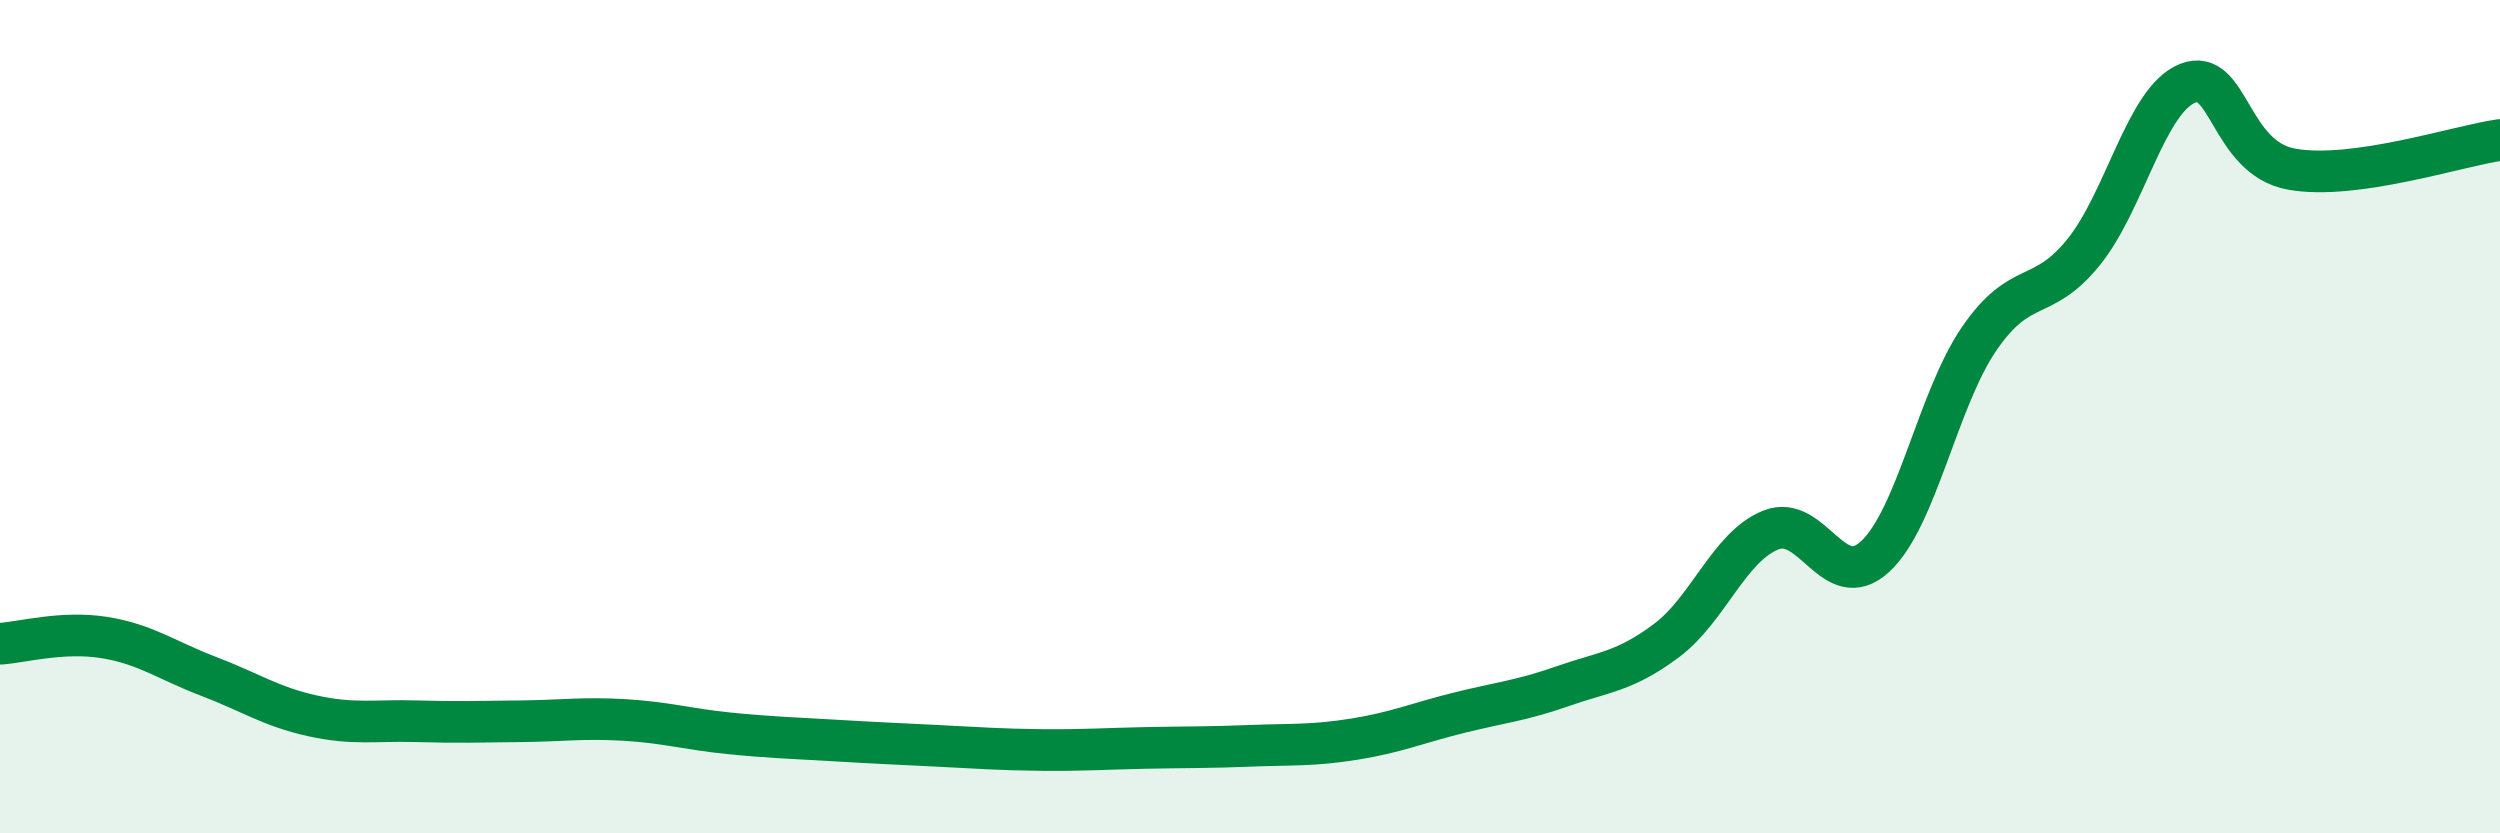 
    <svg width="60" height="20" viewBox="0 0 60 20" xmlns="http://www.w3.org/2000/svg">
      <path
        d="M 0,15.45 C 0.5,15.42 1.5,15.14 2.5,15.3 C 3.5,15.46 4,15.85 5,16.23 C 6,16.61 6.5,16.96 7.5,17.18 C 8.5,17.4 9,17.28 10,17.31 C 11,17.34 11.5,17.32 12.5,17.31 C 13.5,17.3 14,17.22 15,17.28 C 16,17.34 16.5,17.5 17.5,17.6 C 18.5,17.7 19,17.71 20,17.77 C 21,17.83 21.5,17.85 22.5,17.9 C 23.5,17.95 24,17.99 25,18 C 26,18.01 26.5,17.97 27.5,17.95 C 28.5,17.93 29,17.94 30,17.9 C 31,17.86 31.5,17.9 32.5,17.74 C 33.5,17.58 34,17.36 35,17.11 C 36,16.86 36.5,16.82 37.5,16.47 C 38.5,16.12 39,16.12 40,15.37 C 41,14.62 41.5,13.12 42.5,12.72 C 43.5,12.32 44,14.28 45,13.36 C 46,12.44 46.5,9.59 47.5,8.13 C 48.5,6.67 49,7.29 50,6.06 C 51,4.83 51.5,2.4 52.5,2 C 53.5,1.6 53.5,3.79 55,4.06 C 56.5,4.33 59,3.5 60,3.36L60 20L0 20Z"
        fill="#008740"
        opacity="0.1"
        stroke-linecap="round"
        stroke-linejoin="round"
      />
      <path
        d="M 0,15.45 C 0.5,15.42 1.5,15.14 2.5,15.3 C 3.5,15.46 4,15.85 5,16.23 C 6,16.61 6.5,16.96 7.5,17.18 C 8.5,17.4 9,17.28 10,17.31 C 11,17.34 11.5,17.32 12.5,17.31 C 13.5,17.3 14,17.22 15,17.28 C 16,17.34 16.5,17.5 17.5,17.6 C 18.5,17.7 19,17.71 20,17.77 C 21,17.83 21.5,17.85 22.5,17.9 C 23.5,17.95 24,17.99 25,18 C 26,18.01 26.5,17.97 27.5,17.95 C 28.5,17.93 29,17.94 30,17.9 C 31,17.86 31.5,17.9 32.5,17.74 C 33.5,17.58 34,17.36 35,17.11 C 36,16.86 36.5,16.82 37.5,16.47 C 38.5,16.12 39,16.12 40,15.37 C 41,14.62 41.5,13.12 42.5,12.72 C 43.5,12.32 44,14.28 45,13.36 C 46,12.44 46.5,9.59 47.5,8.13 C 48.5,6.67 49,7.29 50,6.06 C 51,4.83 51.5,2.4 52.5,2 C 53.5,1.6 53.5,3.79 55,4.06 C 56.5,4.33 59,3.5 60,3.36"
        stroke="#008740"
        stroke-width="1"
        fill="none"
        stroke-linecap="round"
        stroke-linejoin="round"
      />
    </svg>
  